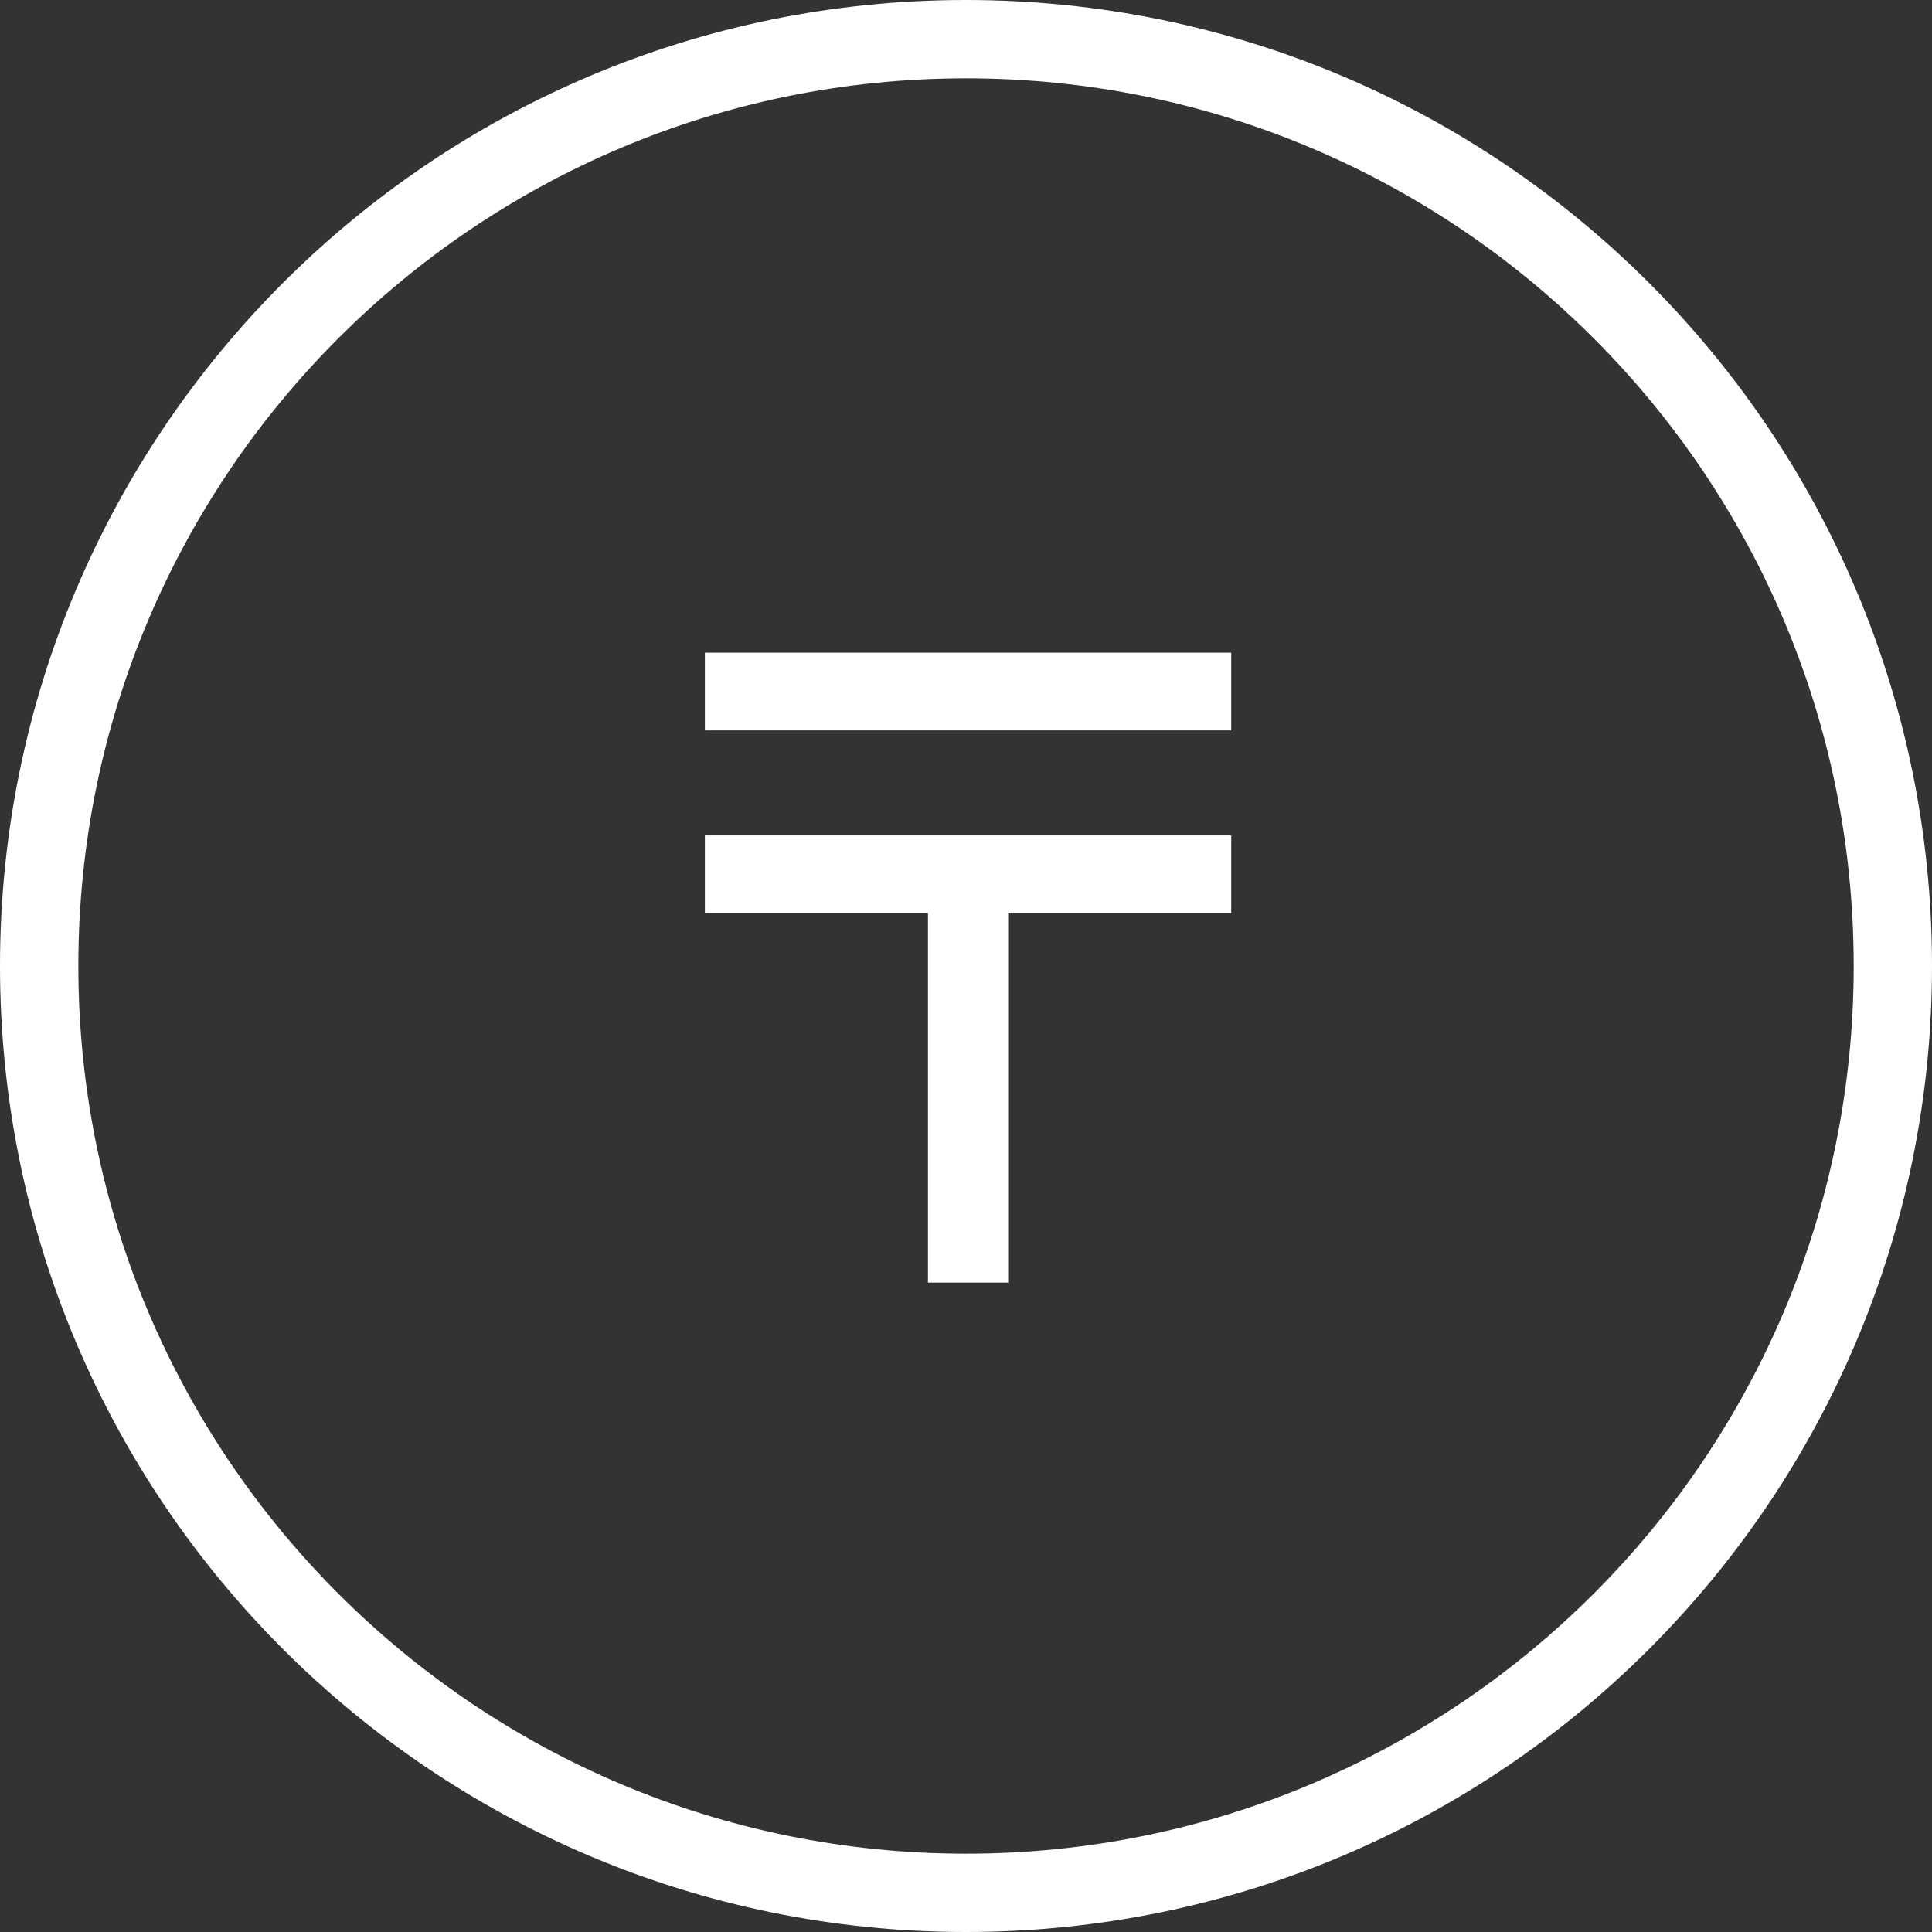 <svg width="65" height="65" fill="none" xmlns="http://www.w3.org/2000/svg"><rect width="100%" height="100%" fill="#333333" stroke="none"/><path fill-rule="evenodd" clip-rule="evenodd" d="M32.5 65C50.45 65 65 50.45 65 32.5S50.45 0 32.5 0 0 14.55 0 32.5 14.55 65 32.5 65zm0-2.635c16.495 0 29.866-13.371 29.866-29.865S48.995 2.635 32.5 2.635 2.636 16.006 2.636 32.5s13.371 29.865 29.865 29.865z" fill="#fff"/><path d="M23.715 28.108h17.708v2.614h-7.505v12.43H31.22v-12.43h-7.505v-2.614zm0-6.148h17.708v2.613H23.715V21.96z" fill="#fff"/></svg>